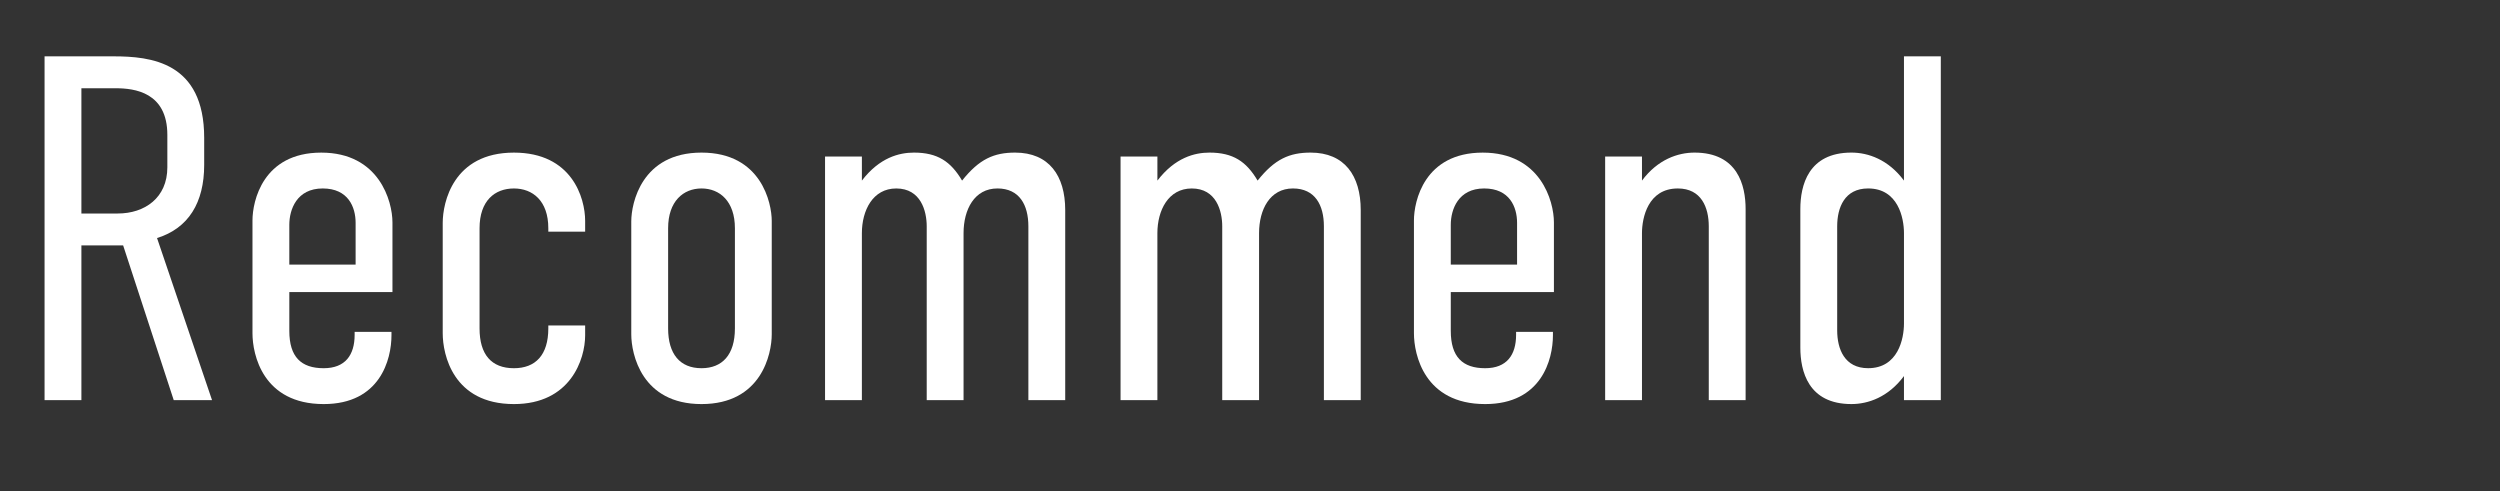 <svg viewBox="0 0 224 44" xmlns="http://www.w3.org/2000/svg" xmlns:xlink="http://www.w3.org/1999/xlink"><rect x="0" y="0" width="224" height="44" fill="#333333" stroke="none"/><clipPath id="a"><path d="m0 0h224v44h-224z"/></clipPath><g clip-path="url(#a)" fill="#fff"><path d="m10.153 5.048c3.345 0 8.142.484 8.142 7.305v2.42c0 3.388-1.408 5.677-4.225 6.557l4.928 14.522h-3.432l-4.533-13.862h-3.74v13.862h-3.301v-30.804zm-2.86 14.082h3.256c2.421 0 4.445-1.408 4.445-4.137v-2.904c0-3.828-2.949-4.181-4.621-4.181h-3.08z"/><path d="m31.775 29.736h3.301v.308c0 2.156-1.012 6.161-6.073 6.161-5.456 0-6.381-4.445-6.381-6.337v-10.121c0-1.716.925-6.073 6.161-6.073 5.192 0 6.381 4.357 6.381 6.249v6.249h-9.241v3.476c0 2.332 1.056 3.344 3.08 3.344 1.937 0 2.772-1.188 2.772-2.992zm.088-6.029v-3.741c0-1.408-.66-3.08-2.948-3.08-2.332 0-2.992 1.892-2.992 3.256v3.565z"/><path d="m49.129 29.164h3.3v.88c0 2.156-1.319 6.161-6.381 6.161-5.456 0-6.381-4.445-6.381-6.337v-9.901c0-1.804.925-6.293 6.381-6.293 5.192 0 6.381 4.049 6.381 6.117v.968h-3.3v-.308c0-2.464-1.408-3.564-3.081-3.564-1.716 0-3.08 1.1-3.08 3.564v8.977c0 2.332 1.056 3.564 3.08 3.564 1.937 0 3.081-1.188 3.081-3.564z"/><path d="m56.562 19.834c0-1.628.924-6.161 6.293-6.161s6.293 4.533 6.293 6.117v10.166c0 1.76-.924 6.249-6.293 6.249s-6.293-4.489-6.293-6.249v-10.121zm9.286.616c0-2.42-1.363-3.564-2.992-3.564s-2.992 1.144-2.992 3.564v8.977c0 2.288 1.057 3.564 2.992 3.564 1.848 0 2.992-1.188 2.992-3.564z"/><path d="m77.225 14.025v2.156c1.584-2.068 3.345-2.508 4.664-2.508 2.113 0 3.301.792 4.313 2.508 1.54-1.936 2.86-2.508 4.753-2.508 3.036 0 4.488 2.068 4.488 5.149v17.03h-3.301v-15.578c0-1.892-.792-3.388-2.771-3.388-2.068 0-3.037 1.892-3.037 4.005v14.962h-3.301v-15.578c0-1.364-.527-3.388-2.729-3.388-2.111 0-3.08 1.98-3.08 4.005v14.962h-3.301v-21.829h3.301z"/><path d="m103.703 14.025v2.156c1.585-2.068 3.346-2.508 4.665-2.508 2.112 0 3.301.792 4.313 2.508 1.539-1.936 2.859-2.508 4.752-2.508 3.037 0 4.488 2.068 4.488 5.149v17.03h-3.3v-15.578c0-1.892-.792-3.388-2.772-3.388-2.068 0-3.037 1.892-3.037 4.005v14.962h-3.3v-15.578c0-1.364-.528-3.388-2.729-3.388-2.112 0-3.081 1.98-3.081 4.005v14.962h-3.3v-21.829h3.3z"/><path d="m135.842 29.736h3.301v.308c0 2.156-1.012 6.161-6.073 6.161-5.456 0-6.381-4.445-6.381-6.337v-10.121c0-1.716.925-6.073 6.161-6.073 5.192 0 6.381 4.357 6.381 6.249v6.249h-9.241v3.476c0 2.332 1.056 3.344 3.08 3.344 1.937 0 2.772-1.188 2.772-2.992zm.088-6.029v-3.741c0-1.408-.66-3.08-2.948-3.08-2.332 0-2.992 1.892-2.992 3.256v3.565z"/><path d="m143.821 14.025h3.3v2.156c1.408-1.892 3.213-2.508 4.709-2.508 3.873 0 4.577 2.948 4.577 5.061v17.119h-3.301v-15.578c0-1.672-.66-3.388-2.772-3.388-2.684 0-3.213 2.64-3.213 4.005v14.962h-3.3z"/><path d="m173.896 35.852h-3.301v-2.156c-1.408 1.892-3.212 2.508-4.708 2.508-3.872 0-4.577-2.948-4.577-5.061v-12.41c0-2.112.705-5.061 4.577-5.061 1.496 0 3.3.616 4.708 2.508v-11.132h3.301zm-3.3-6.865v-8.097c0-1.364-.527-4.005-3.212-4.005-2.112 0-2.772 1.716-2.772 3.388v9.329c0 1.672.66 3.388 2.772 3.388 2.685 0 3.212-2.64 3.212-4.005z"/></g></svg>